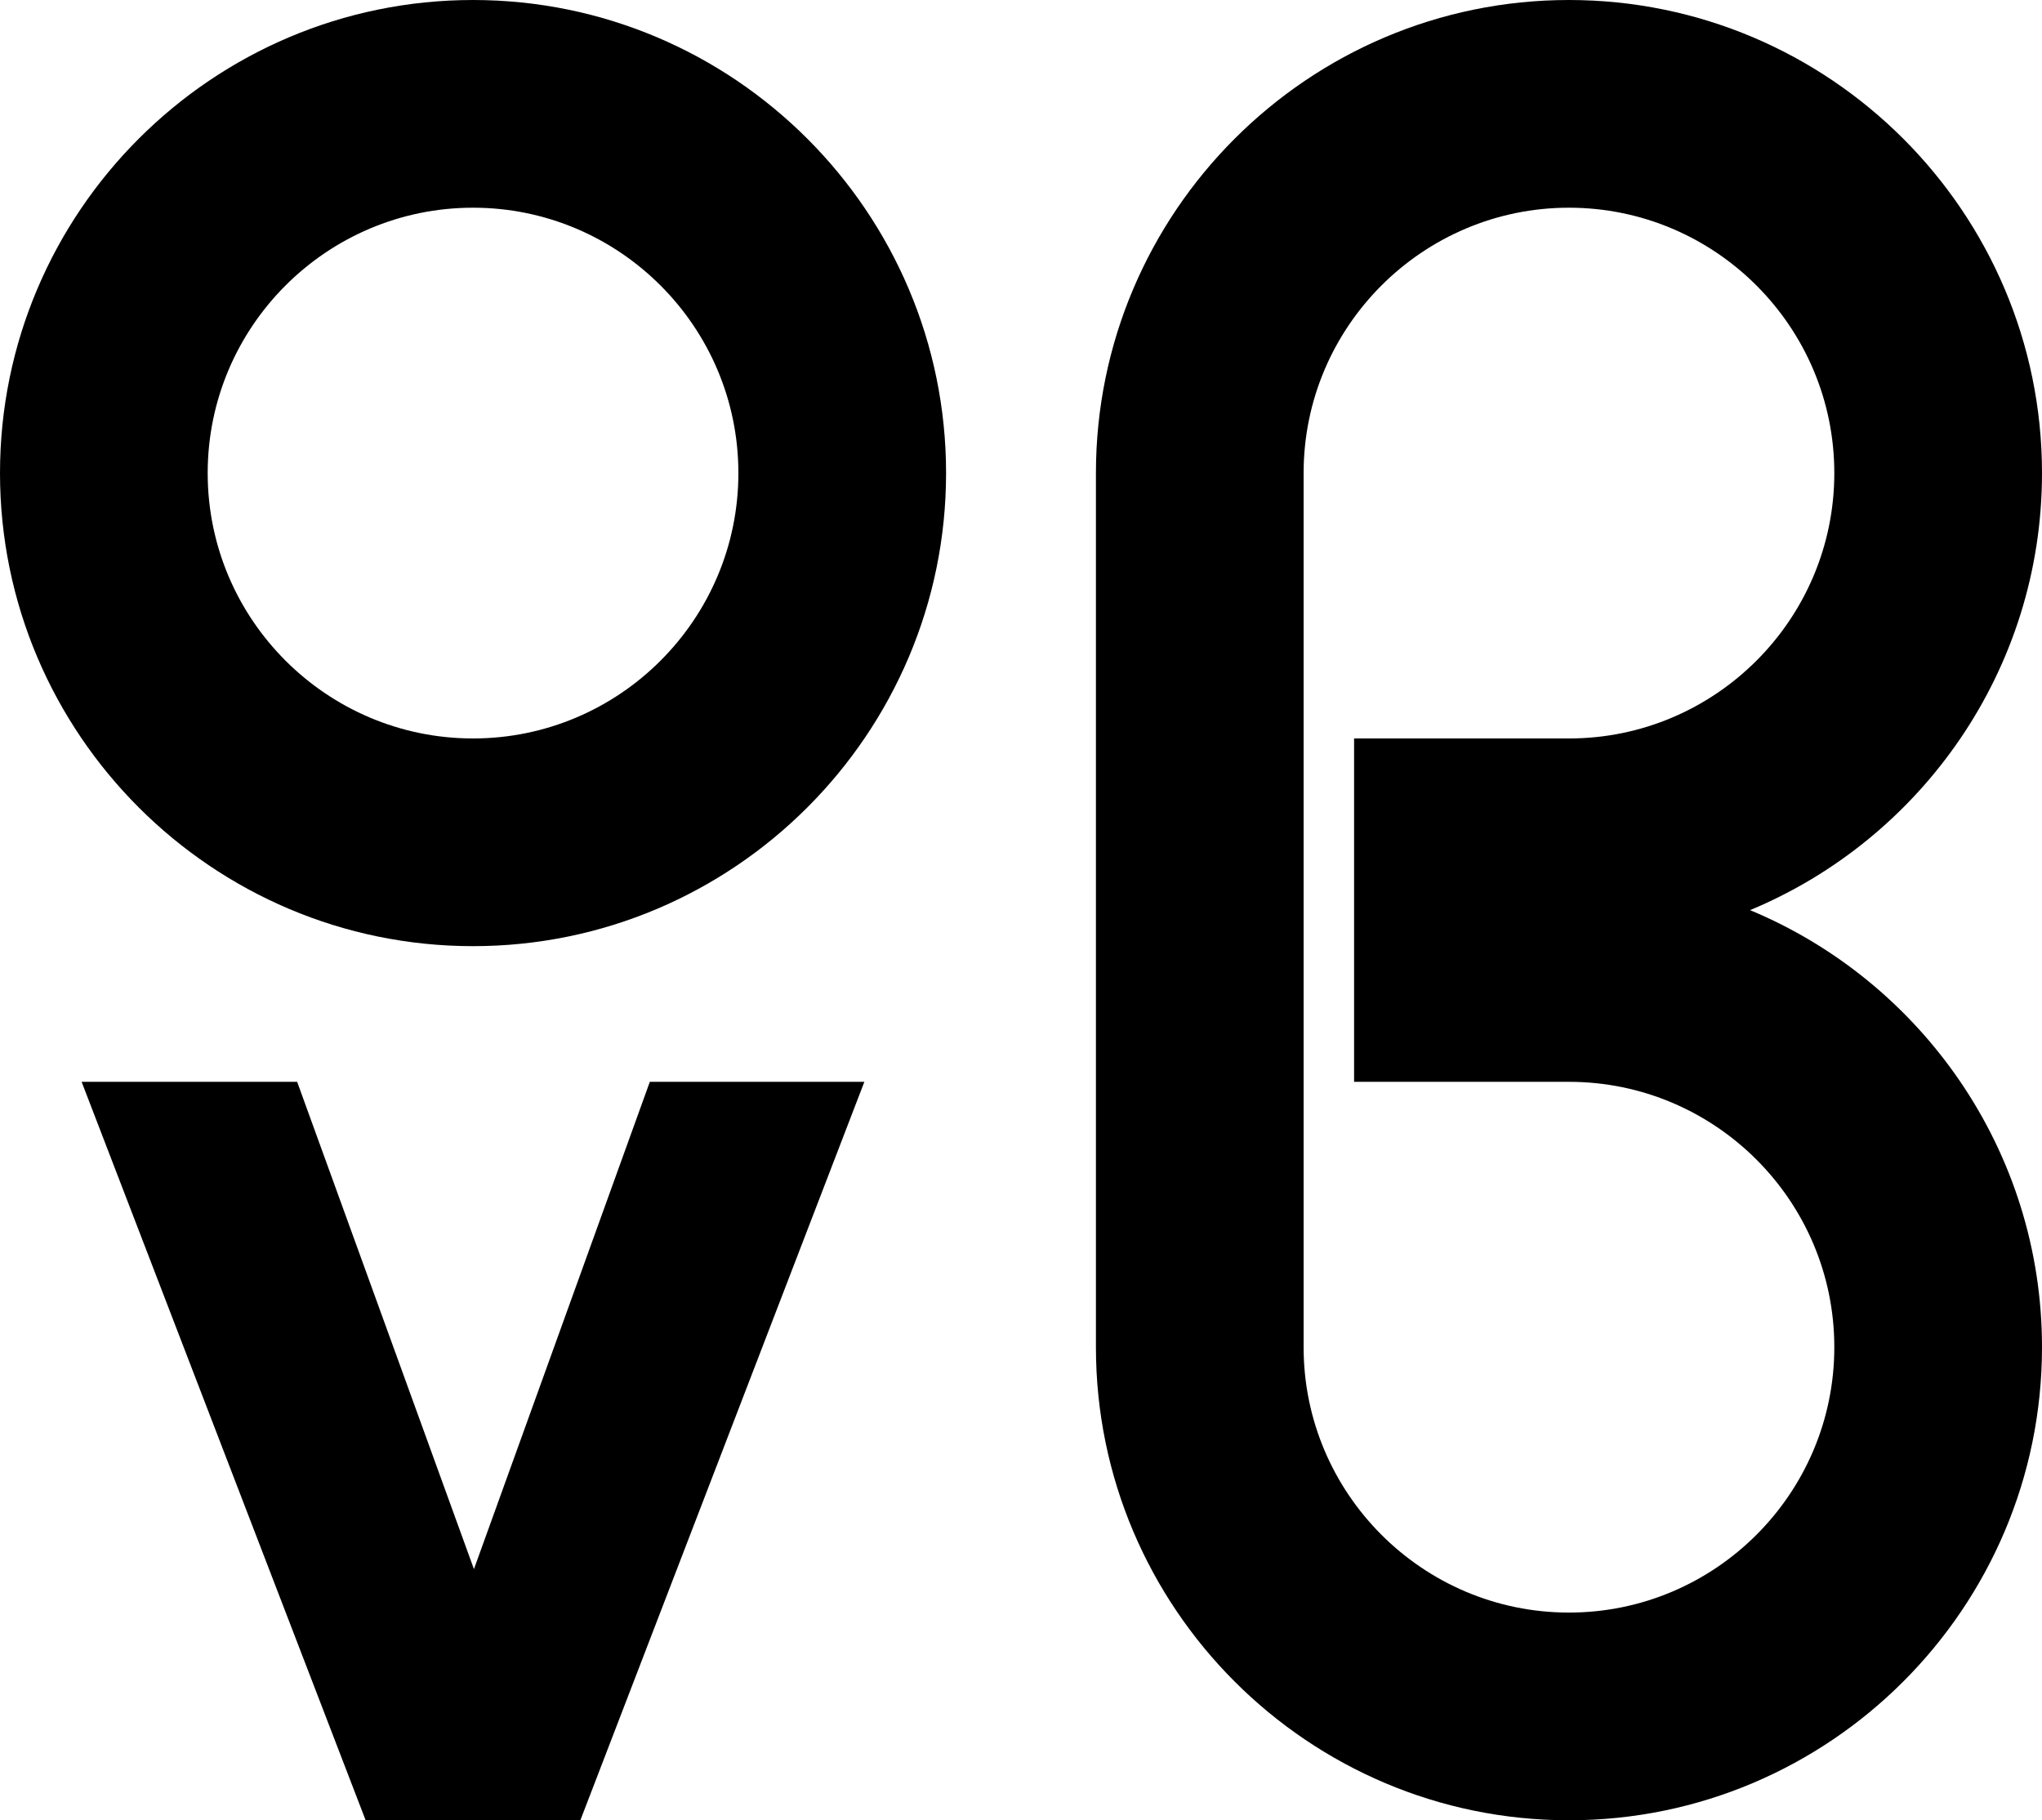 <svg xmlns="http://www.w3.org/2000/svg" id="Layer_2" data-name="Layer 2" viewBox="0 0 247.18 220.32"><g id="Layer_1-2" data-name="Layer 1"><path d="m57.26,114.52C25.69,114.52,0,88.83,0,57.26S25.69,0,57.26,0s57.26,25.69,57.26,57.26-25.69,57.26-57.26,57.26Zm0-89.38c-17.71,0-32.12,14.41-32.12,32.12s14.41,32.12,32.12,32.12,32.12-14.41,32.12-32.12-14.41-32.12-32.12-32.12Z"></path><g><path d="m189.92,220.32c-31.57,0-57.26-25.69-57.26-57.26V57.26c0-31.57,25.69-57.26,57.26-57.26s57.26,25.69,57.26,57.26c0,23.82-14.61,44.28-35.34,52.9,20.73,8.62,35.34,29.09,35.34,52.9,0,31.57-25.69,57.26-57.26,57.26Zm0-195.18c-17.71,0-32.12,14.41-32.12,32.12v105.8c0,17.71,14.41,32.12,32.12,32.12s32.12-14.41,32.12-32.12-14.41-32.12-32.12-32.12v-41.56c17.71,0,32.12-14.41,32.12-32.12s-14.41-32.12-32.12-32.12Z"></path><rect x="163.91" y="89.38" width="26.04" height="41.56"></rect></g><g><path d="m99.67,134.25l-31.84,82.77h-21.15s-31.84-82.77-31.84-82.77h18.65s23.88,65.81,23.88,65.81l23.76-65.81h18.53Z"></path><path d="m70.25,220.32h-25.99L9.88,130.94h26.09l21.4,58.98,21.29-58.98h25.97l-34.38,89.38Zm-21.15-6.61h16.3l29.29-76.15h-11.09l-26.22,72.64-26.36-72.64h-11.22l29.29,76.15Z"></path></g></g></svg>
